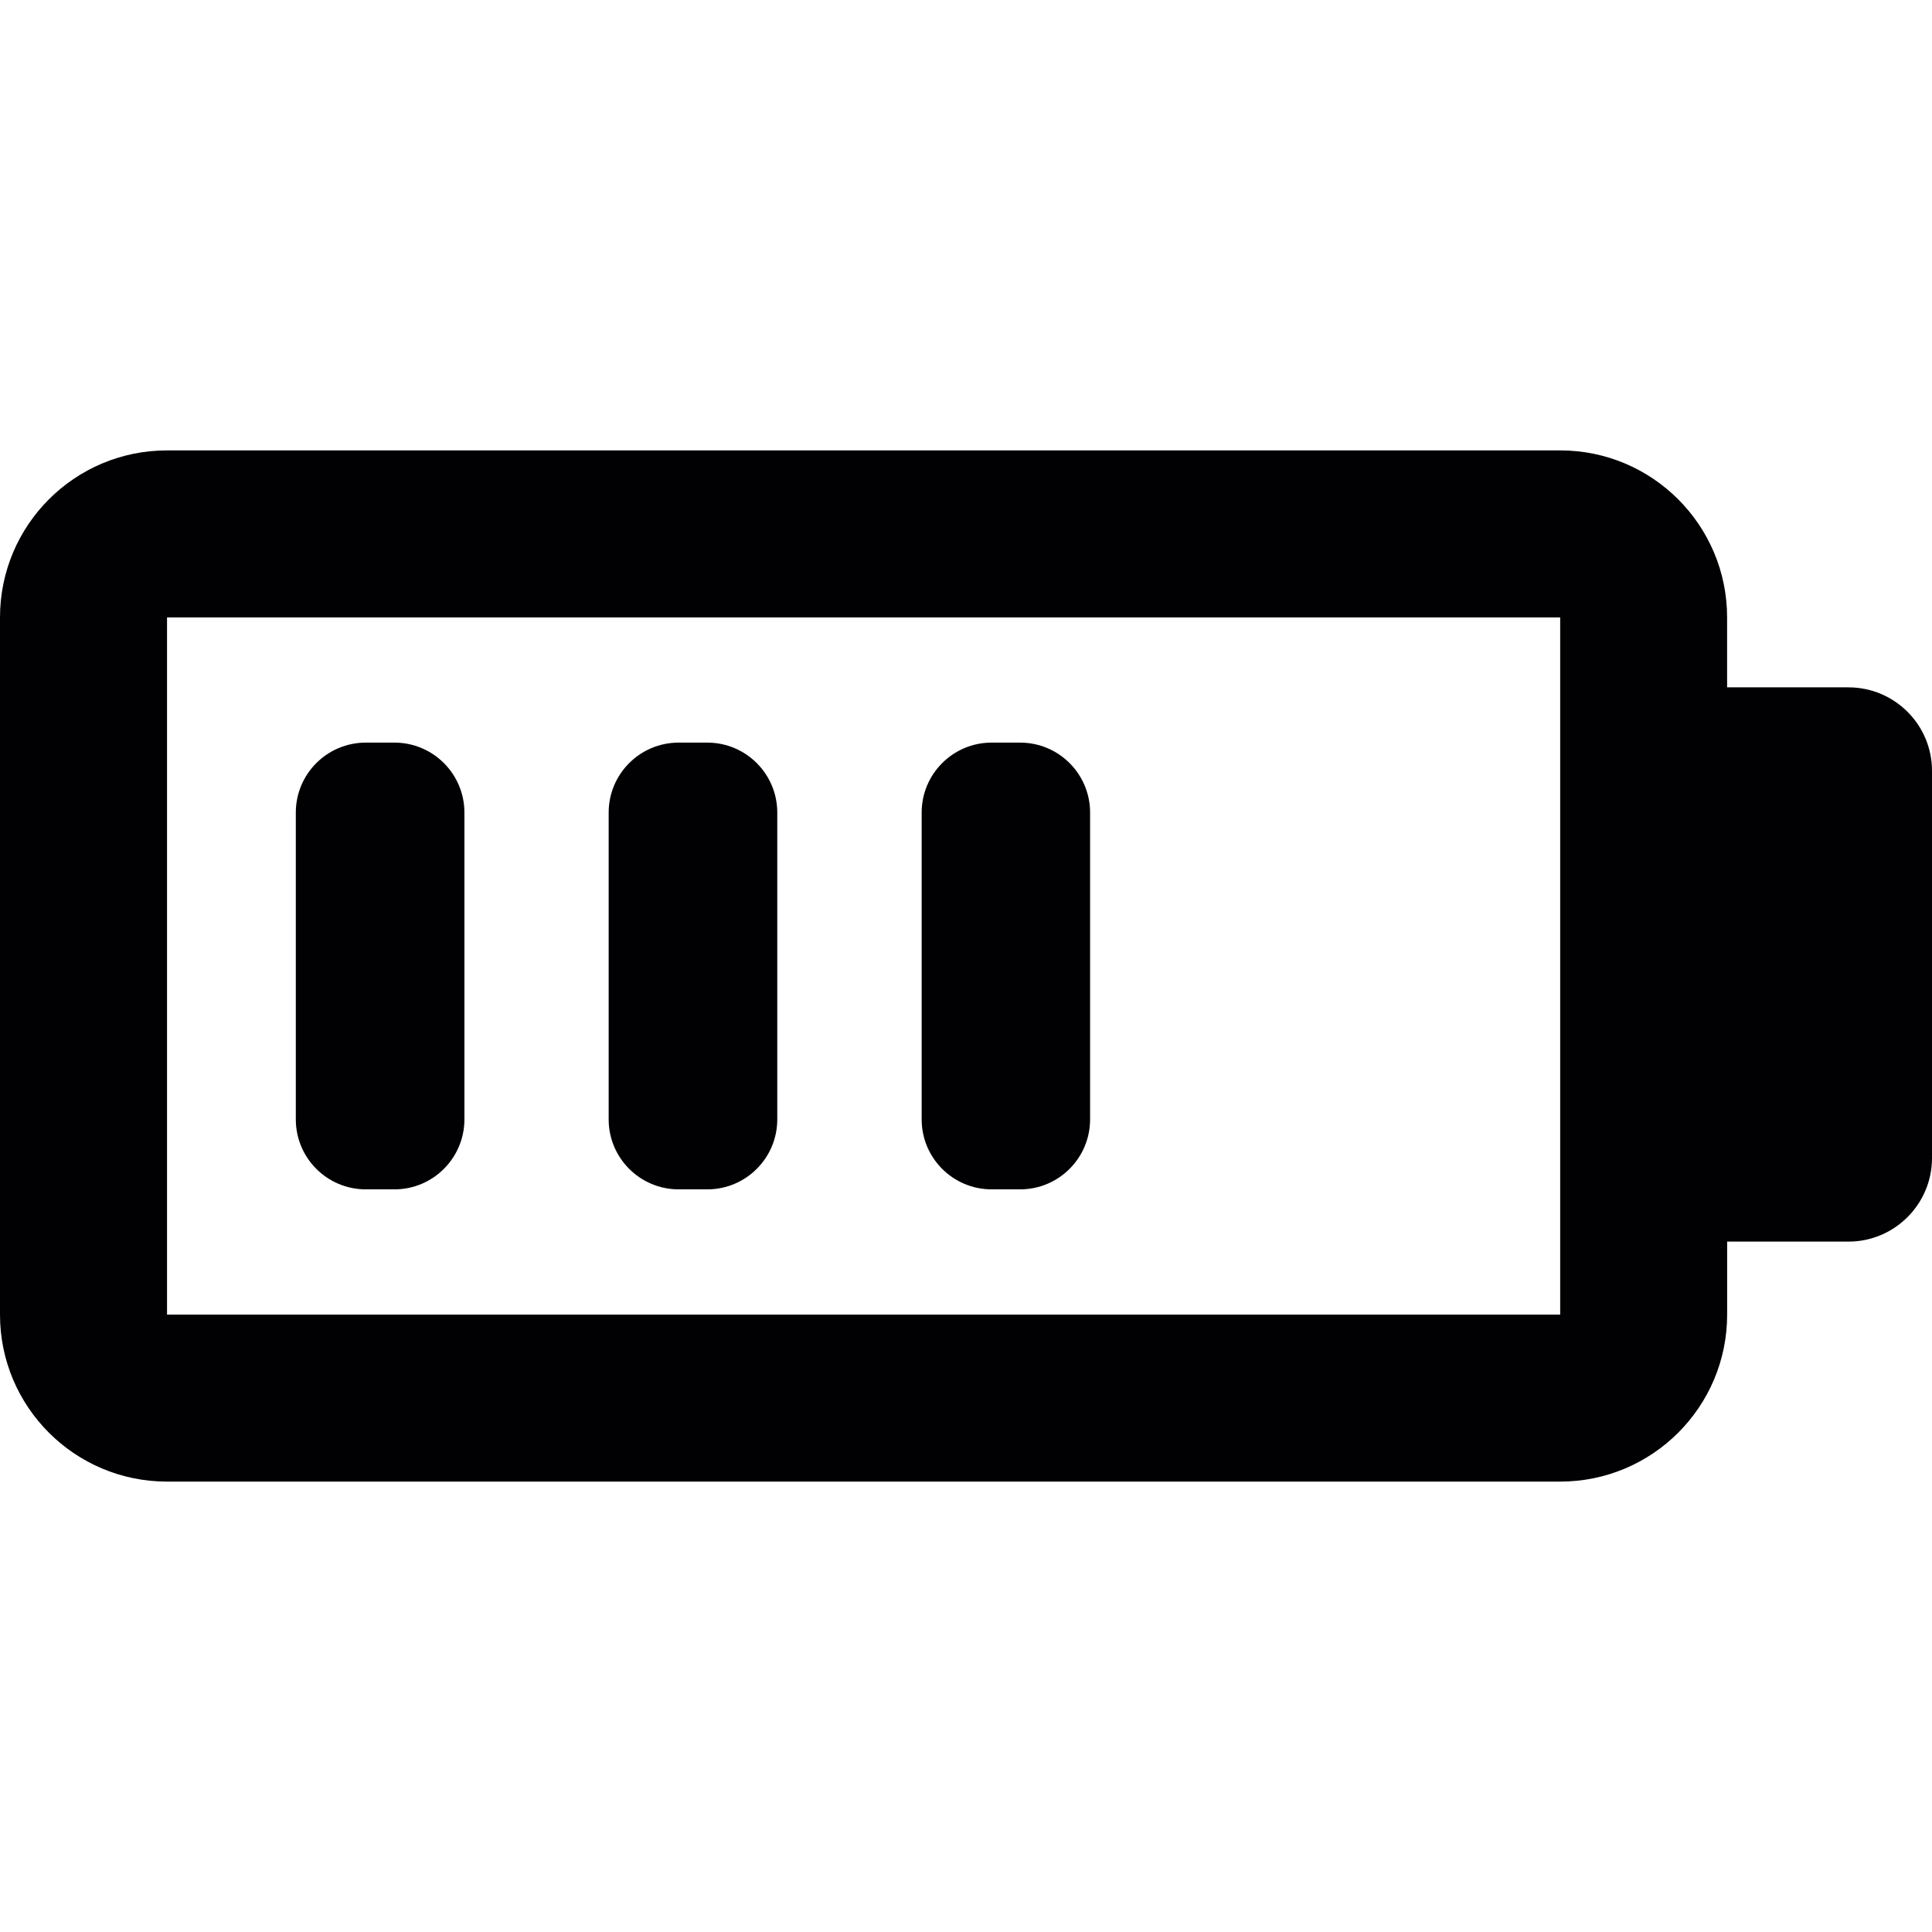 <?xml version="1.0" encoding="iso-8859-1"?>
<!-- Generator: Adobe Illustrator 18.1.1, SVG Export Plug-In . SVG Version: 6.00 Build 0)  -->
<svg version="1.1" id="Capa_1" xmlns="http://www.w3.org/2000/svg" xmlns:xlink="http://www.w3.org/1999/xlink" x="0px" y="0px"
	 viewBox="0 0 448.762 448.762" style="enable-background:new 0 0 448.762 448.762;" xml:space="preserve">
<g>
	<path style="fill:#010002;" d="M429.351,159.657H401.17v-16.241c0-21.427-17.371-38.798-38.781-38.798H38.798
		C17.355,104.619,0,121.99,0,143.417V305.37c0,21.403,17.363,38.773,38.798,38.773h323.599c21.411,0,38.781-17.371,38.781-38.773
		v-16.972h28.182c10.705,0,19.403-8.706,19.403-19.411v-89.959C448.754,168.331,440.057,159.657,429.351,159.657z M362.396,305.362
		H38.798V143.417h323.599V305.362z"/>
	<path style="fill:#010002;" d="M84.968,276.262h6.649c8.974,0,16.257-7.283,16.257-16.257V188.75
		c0-8.982-7.283-16.257-16.257-16.257h-6.649c-8.982,0-16.257,7.275-16.257,16.257v71.255
		C68.711,268.979,75.986,276.262,84.968,276.262z"/>
	<path style="fill:#010002;" d="M157.637,276.262h6.649c8.974,0,16.257-7.283,16.257-16.257V188.75
		c0-8.982-7.283-16.257-16.257-16.257h-6.649c-8.974,0-16.257,7.275-16.257,16.257v71.255
		C141.38,268.979,148.663,276.262,157.637,276.262z"/>
	<path style="fill:#010002;" d="M230.339,276.262h6.609c8.974,0,16.257-7.283,16.257-16.257V188.75
		c0-8.982-7.283-16.257-16.257-16.257h-6.609c-8.974,0-16.257,7.275-16.257,16.257v71.255
		C214.082,268.979,221.357,276.262,230.339,276.262z"/>
</g>
<g>
</g>
<g>
</g>
<g>
</g>
<g>
</g>
<g>
</g>
<g>
</g>
<g>
</g>
<g>
</g>
<g>
</g>
<g>
</g>
<g>
</g>
<g>
</g>
<g>
</g>
<g>
</g>
<g>
</g>
</svg>
